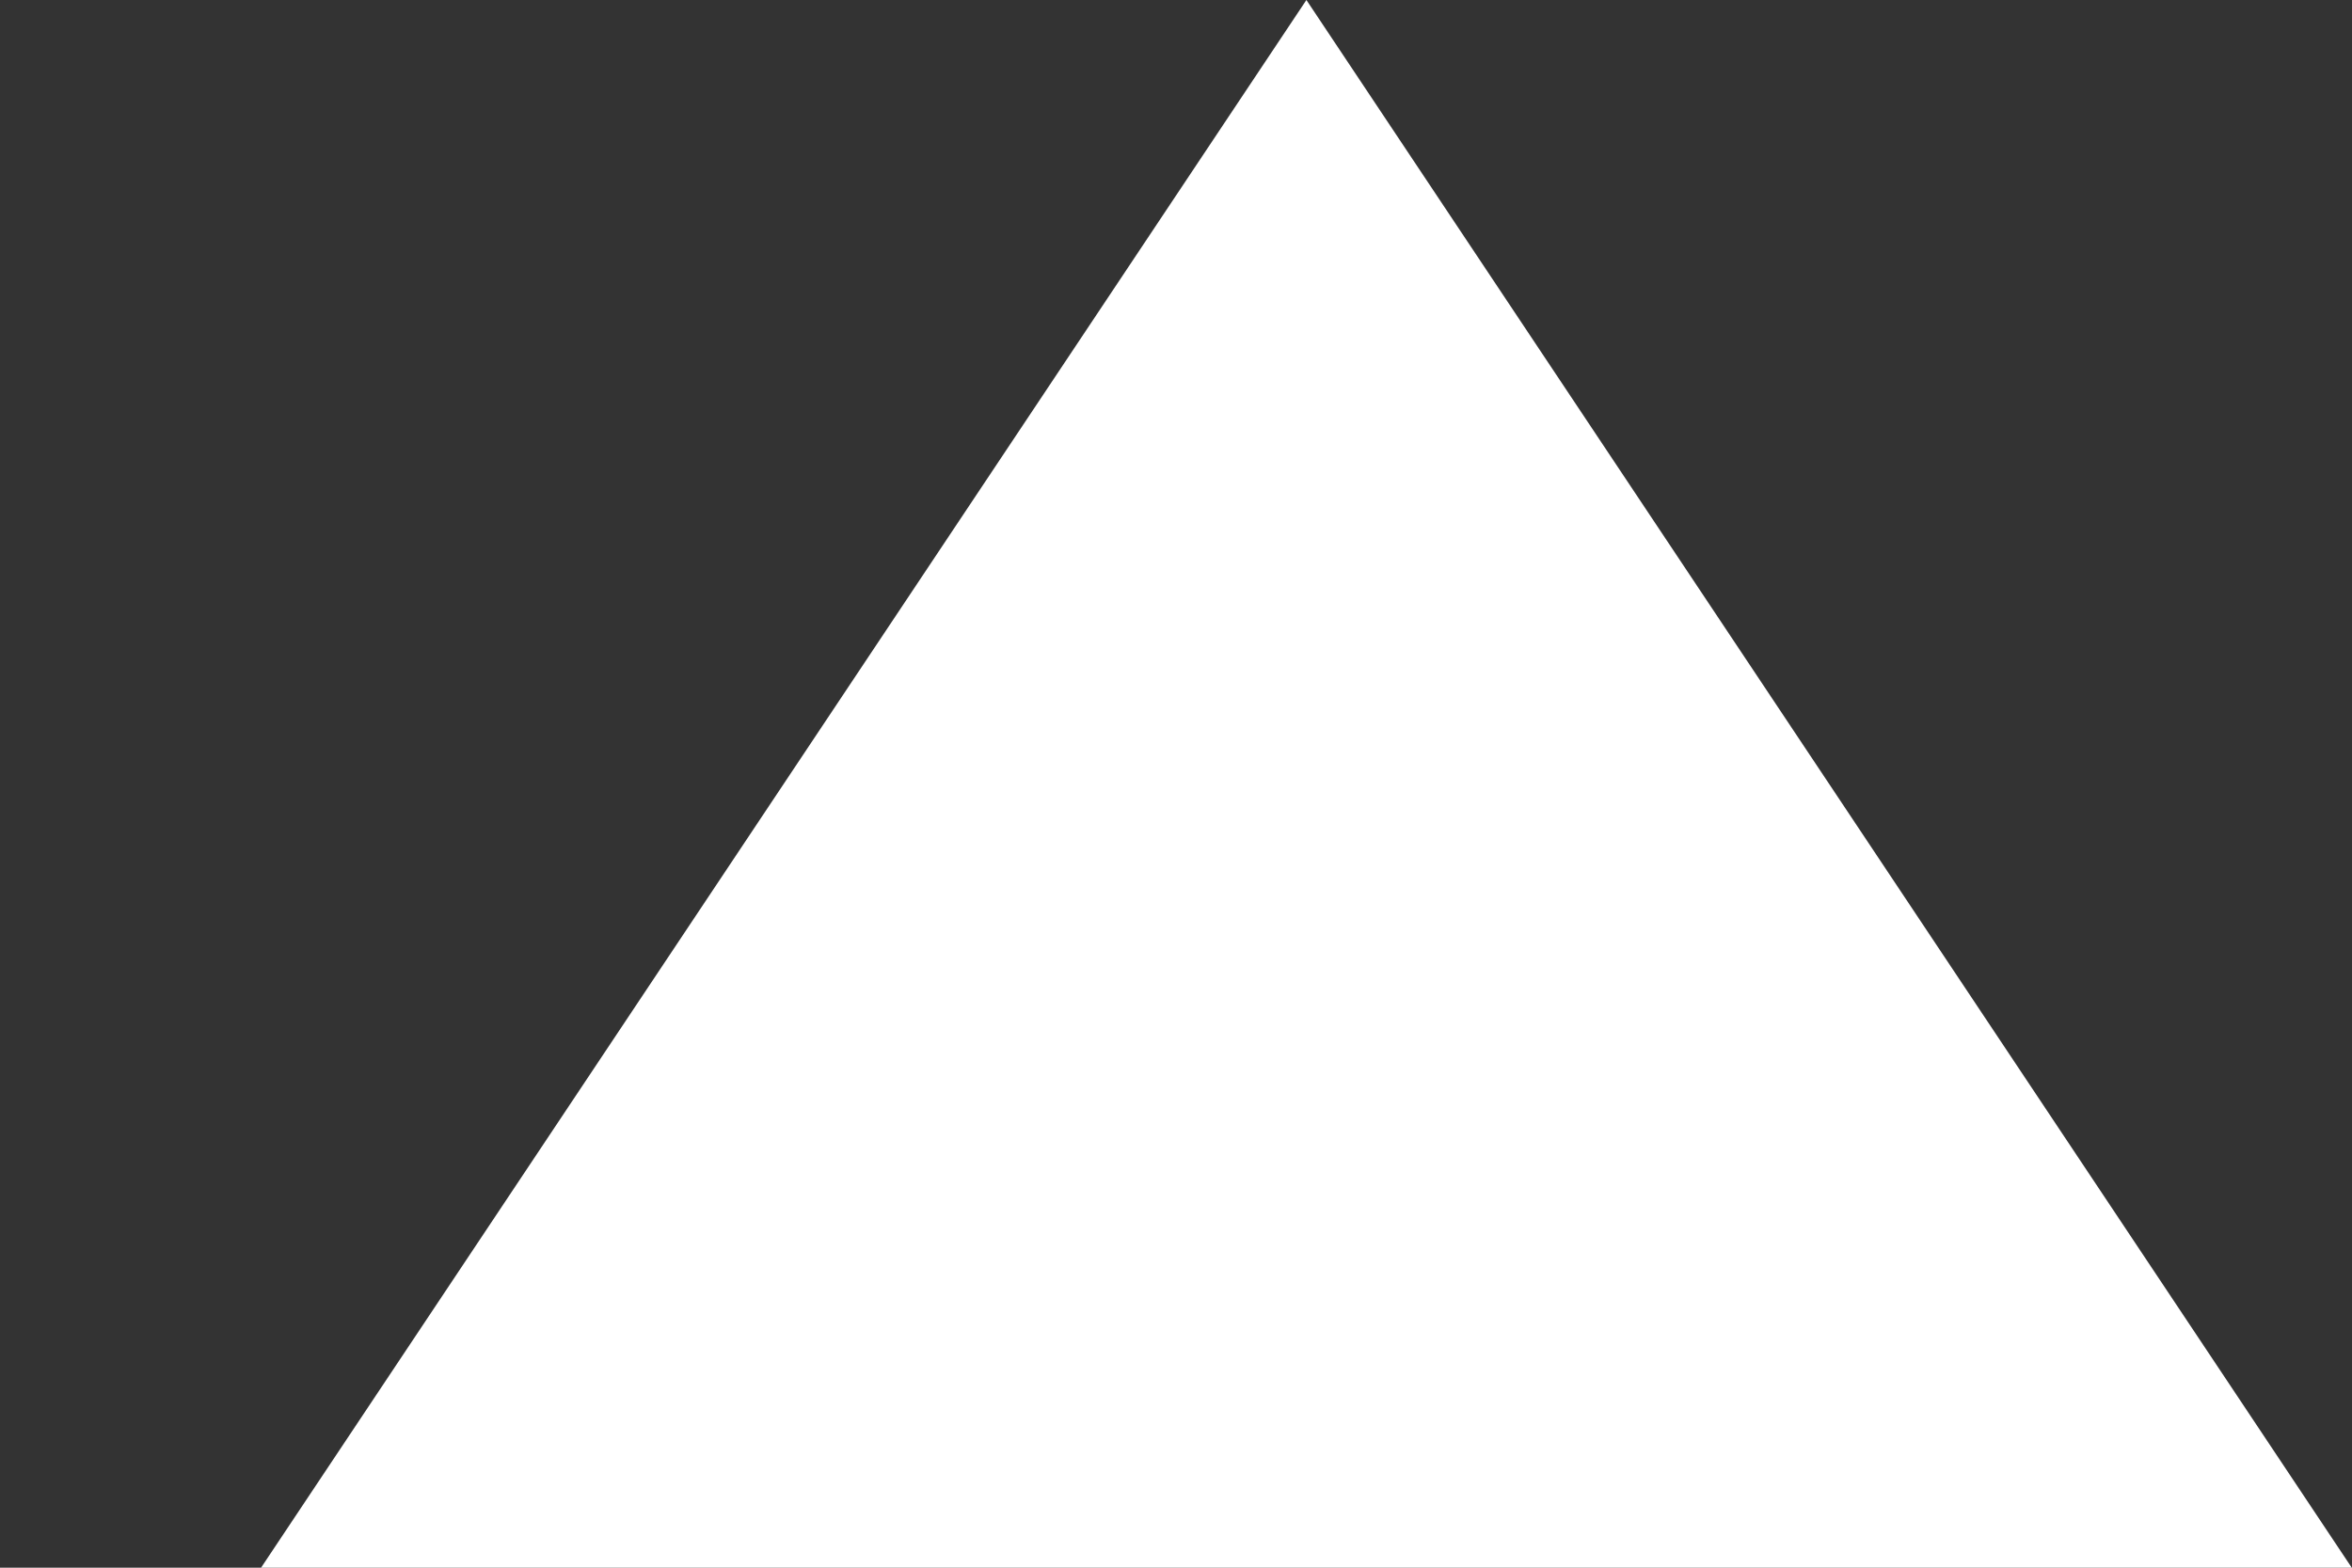 <?xml version="1.0" encoding="utf-8"?>
<!-- Generator: Adobe Illustrator 15.1.0, SVG Export Plug-In  -->
<!DOCTYPE svg PUBLIC "-//W3C//DTD SVG 1.1//EN" "http://www.w3.org/Graphics/SVG/1.1/DTD/svg11.dtd">
<svg version="1.1"
	 xmlns="http://www.w3.org/2000/svg" xmlns:xlink="http://www.w3.org/1999/xlink" xmlns:a="http://ns.adobe.com/AdobeSVGViewerExtensions/3.0/"
	 x="0px" y="0px" width="9px" height="6px" viewBox="-0.999 0 9 6" overflow="visible" enable-background="new -0.999 0 9 6"
	 xml:space="preserve">
<rect x="-0.999" y="0" width="9" height="6" fill="#333333" stroke="none"/>
<defs>
</defs>
<polygon fill="#FFFFFF" points="0,6 4,0 8,6 "/>
</svg>
